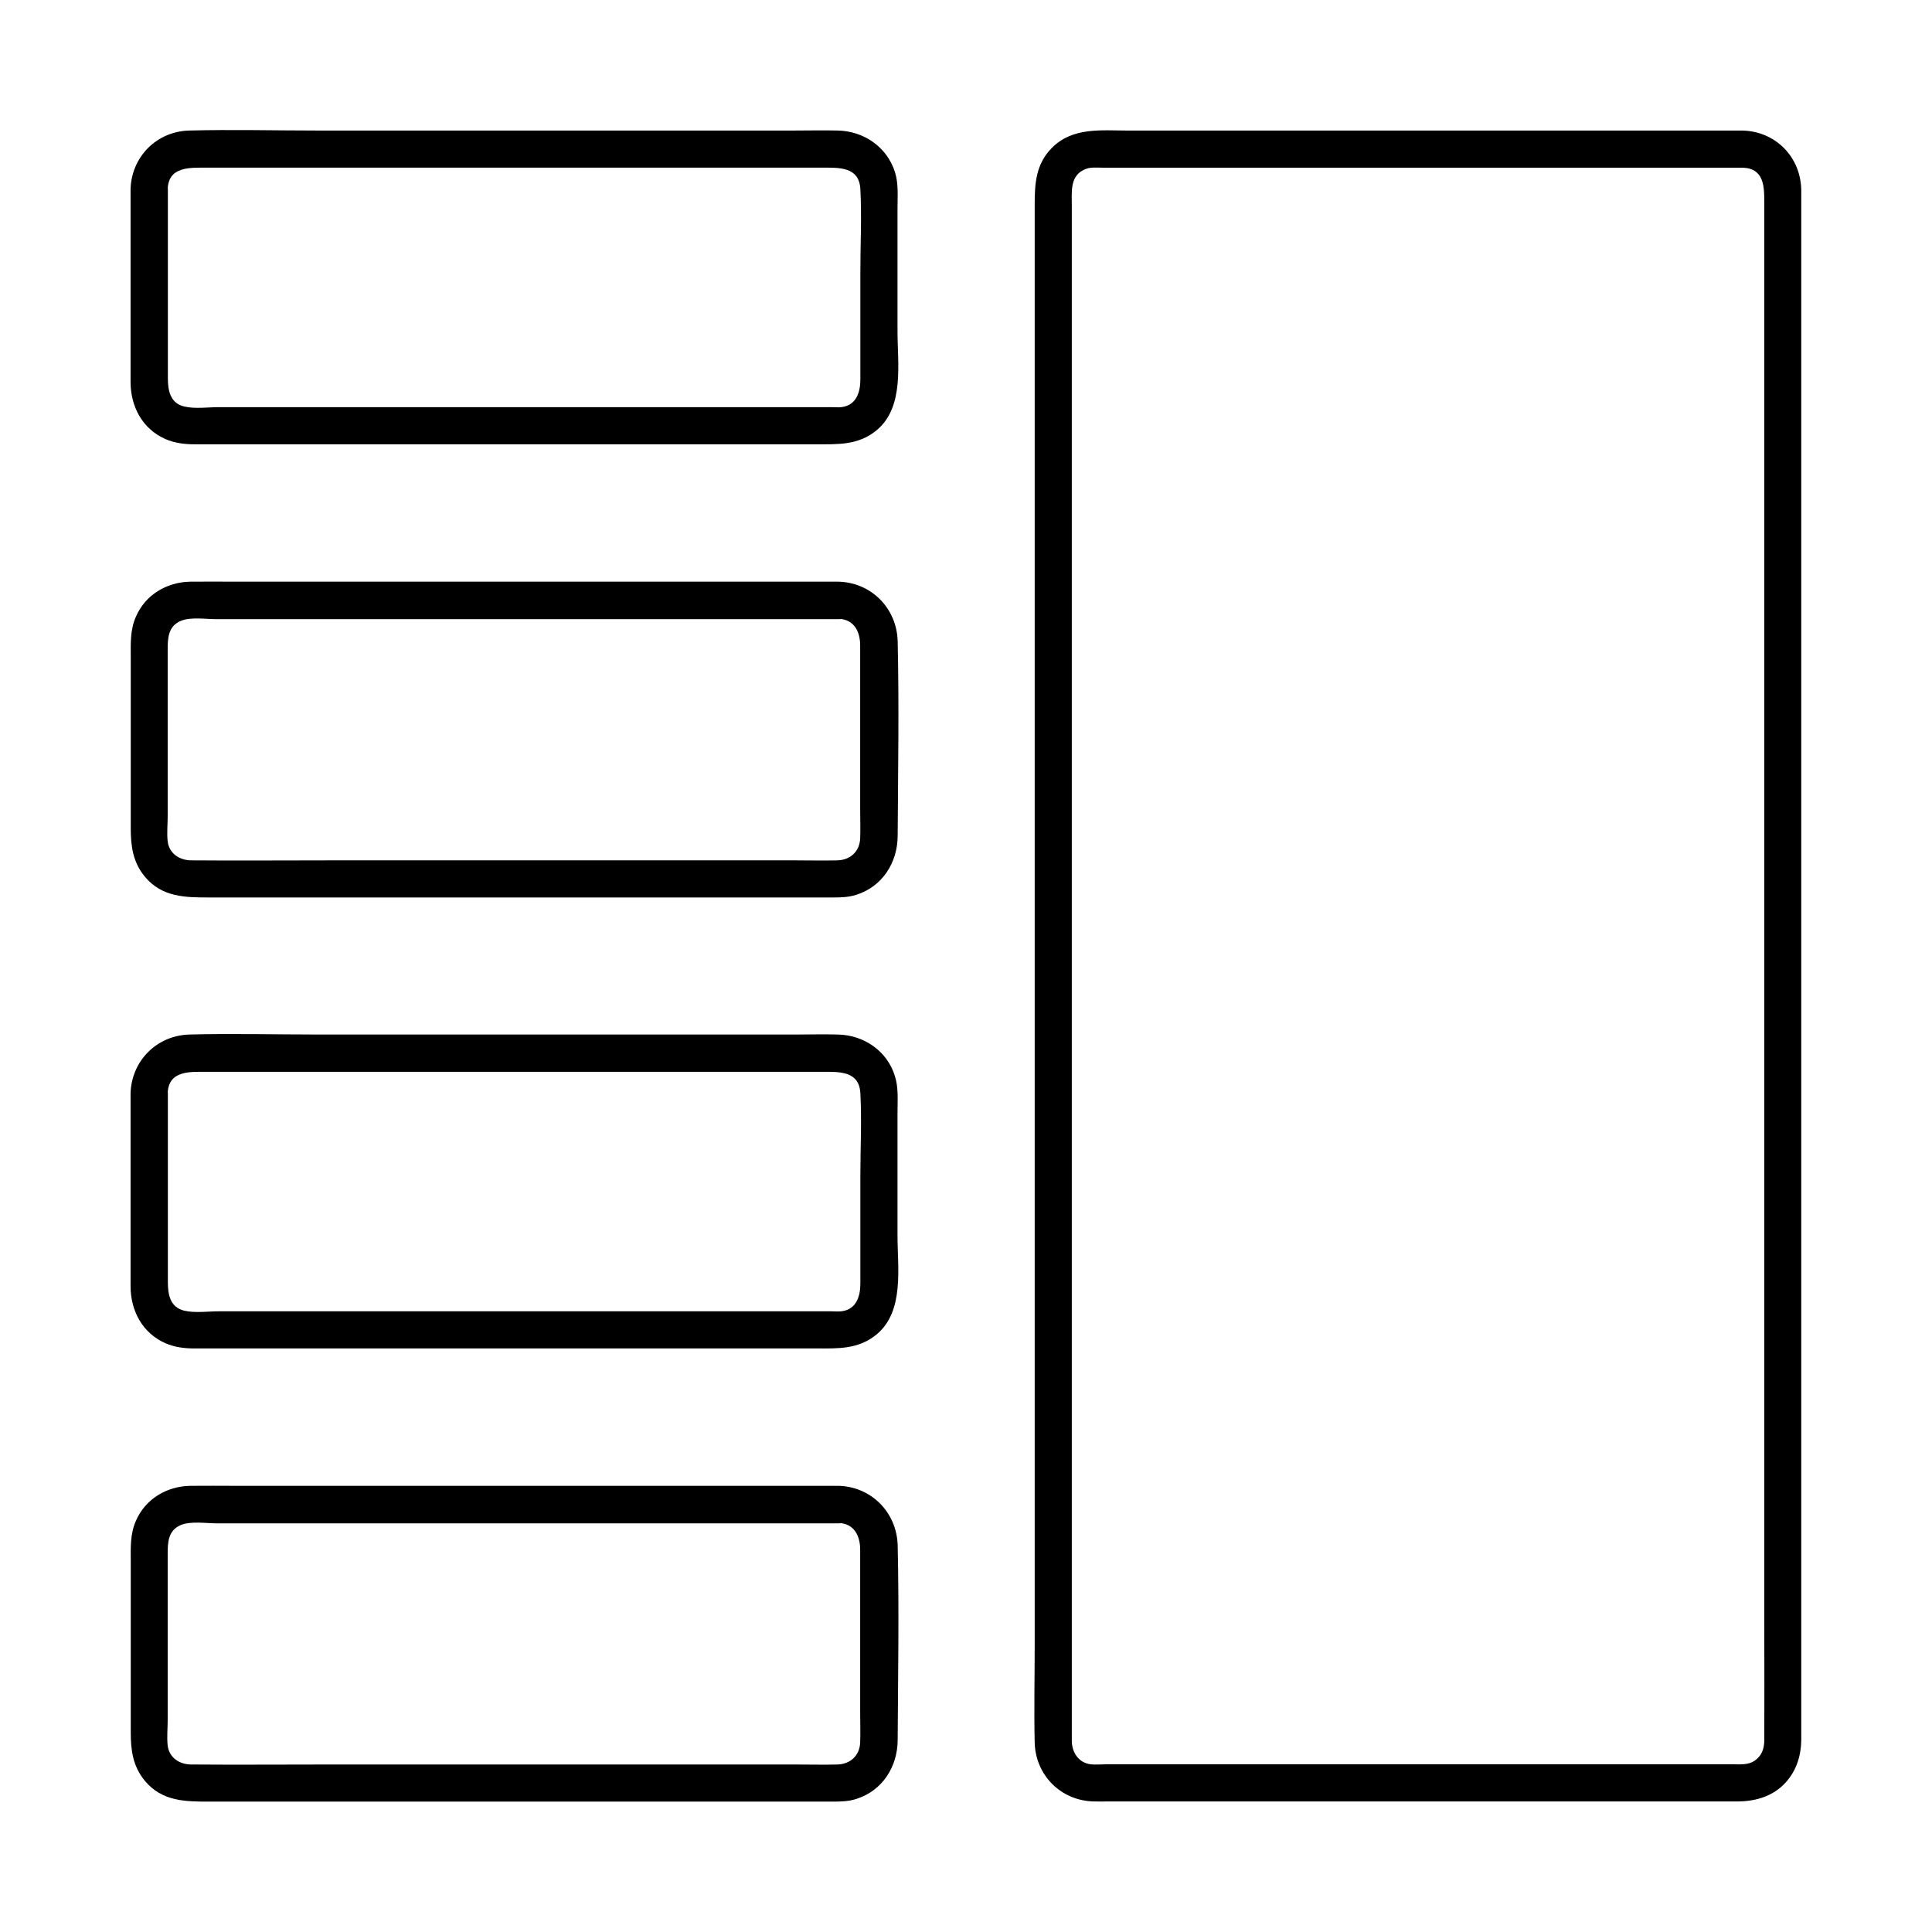 <?xml version="1.0" encoding="UTF-8"?>
<!-- Uploaded to: ICON Repo, www.iconrepo.com, Generator: ICON Repo Mixer Tools -->
<svg fill="#000000" width="800px" height="800px" version="1.1" viewBox="144 144 512 512" xmlns="http://www.w3.org/2000/svg">
 <g>
  <path d="m605.85 178.6h-47.035-85.164-30.602c-7.086 0-14.762-0.984-20.27 4.574-4.328 4.328-4.574 9.594-4.574 15.105v15.105 56.48 79.457 87.871 81.918 61.059c0 8.512-0.195 17.074 0 25.586 0.195 8.66 6.887 15.398 15.547 15.645 1.277 0.051 2.609 0 3.887 0h25.141 83.395 58.203c4.82 0 9.496-1.328 12.84-5.019 2.856-3.148 4.082-7.086 4.133-11.219v-9.84-48.707-75.422-87.379-84.477-67.305-35.523-2.164c-0.148-8.758-6.793-15.5-15.5-15.746-6.348-0.195-6.348 9.645 0 9.84 5.707 0.195 5.707 5.117 5.707 9.297v14.316 54.711 77.785 86.543 81.574 62.781c0 9.891 0.051 19.777 0 29.668 0 2.262-0.641 4.231-2.656 5.559-1.672 1.082-3.691 0.887-5.656 0.887h-22.781-81.18-62.289c-1.277 0-2.707 0.148-3.938 0-3.246-0.395-5.019-3.199-5.019-6.25v-9.199-47.035-73.504-85.41-84.281-68.633-38.965c0-3.691-0.543-7.922 3.789-9.543 1.328-0.492 3.199-0.297 4.676-0.297h9.102 73.504 74.441 12.348c6.301-0.004 6.301-9.844-0.047-9.844z"/>
  <path d="m178.6 433.75v51.07c0 6.496 3.102 12.449 9.25 15.152 2.508 1.082 5.066 1.379 7.723 1.379h15.254 61.797 66.469 21.156c5.805 0 11.219 0.297 16.09-3.738 7.379-6.148 5.512-17.664 5.512-26.223v-32.52c0-3.199 0.297-6.641-0.688-9.691-2.066-6.691-8.215-10.875-15.105-11.02-3.836-0.098-7.625 0-11.465 0h-58.203-68.289c-11.266 0-22.633-0.297-33.898 0-8.664 0.238-15.355 6.981-15.602 15.59-0.195 6.348 9.645 6.348 9.84 0 0.195-6.102 5.856-5.707 10.281-5.707h18.844 62.926 62.582 18.844c4.43 0 9.789-0.297 10.086 5.707 0.395 7.231 0 14.613 0 21.844v28.535c0 3.394-1.031 6.887-5.019 7.379-0.836 0.098-1.82 0-2.707 0h-15.547-60.121-64.992-21.598c-2.856 0-6.297 0.492-9.102-0.148-3.789-0.836-4.43-4.231-4.43-7.527v-11.957-31.832-6.297c-0.047-6.344-9.887-6.344-9.887 0.004z"/>
  <path d="m366.25 537.76h-32.914-68.043-58.891c-3.984 0-7.969-0.051-11.957 0-6.199 0.098-11.906 3.445-14.414 9.25-1.574 3.543-1.379 7.086-1.379 10.824v32.027 13.332c0 4.676 0.59 8.953 3.738 12.742 4.574 5.512 10.824 5.512 17.219 5.512h20.715 66.125 62.484 15.793c2.066 0 4.133-0.051 6.148-0.688 6.938-2.164 10.973-8.512 11.02-15.598 0.098-17.219 0.395-34.488 0-51.711-0.293-8.703-6.984-15.445-15.645-15.691-6.348-0.195-6.348 9.645 0 9.84 4.133 0.148 5.707 3.445 5.707 7.086v11.121 32.324c0 2.559 0.098 5.117 0 7.676-0.148 3.445-2.609 5.707-6.004 5.805-3.738 0.098-7.527 0-11.266 0h-55.941-66.812c-12.398 0-24.848 0.098-37.246 0-3.051 0-5.856-1.77-6.25-5.019-0.246-2.164 0-4.527 0-6.691v-31.637-12.398c0-3.102 0.098-6.297 3.492-7.723 2.609-1.082 6.691-0.441 9.496-0.441h51.906 67.895 42.902 2.117c6.352-0.102 6.352-9.941 0.004-9.941z"/>
  <path d="m178.6 194.14v51.07c0 6.496 3.102 12.449 9.25 15.152 2.508 1.082 5.066 1.379 7.723 1.379h15.254 61.797 66.469 21.156c5.805 0 11.219 0.297 16.09-3.738 7.379-6.148 5.512-17.664 5.512-26.223v-32.52c0-3.199 0.297-6.641-0.688-9.691-2.121-6.648-8.27-10.828-15.109-10.977-3.836-0.098-7.625 0-11.465 0h-58.203-68.289c-11.266 0-22.633-0.297-33.898 0-8.66 0.195-15.352 6.938-15.598 15.547-0.195 6.348 9.645 6.348 9.84 0 0.195-6.051 5.856-5.707 10.281-5.707h18.844 62.926 62.582 18.844c4.43 0 9.789-0.297 10.086 5.707 0.395 7.231 0 14.613 0 21.844v28.535c0 3.394-1.031 6.887-5.019 7.379-0.836 0.098-1.82 0-2.707 0h-15.547-60.121-64.992-21.598c-2.856 0-6.297 0.492-9.102-0.148-3.789-0.836-4.43-4.231-4.43-7.527v-11.957-31.832-6.297c-0.047-6.344-9.887-6.344-9.887 0.004z"/>
  <path d="m366.25 298.15h-32.914-68.043-58.891c-3.984 0-7.969-0.051-11.957 0-6.199 0.098-11.906 3.445-14.414 9.25-1.574 3.543-1.379 7.086-1.379 10.824v32.027 13.332c0 4.676 0.59 8.953 3.738 12.742 4.574 5.512 10.824 5.512 17.219 5.512h20.715 66.125 62.484 15.793c2.066 0 4.133-0.051 6.148-0.688 6.938-2.164 10.973-8.512 11.02-15.598 0.098-17.219 0.395-34.488 0-51.711-0.293-8.703-6.984-15.445-15.645-15.691-6.348-0.195-6.348 9.645 0 9.84 4.133 0.148 5.707 3.445 5.707 7.086v11.121 32.324c0 2.559 0.098 5.117 0 7.676-0.148 3.445-2.609 5.707-6.004 5.805-3.738 0.098-7.527 0-11.266 0h-55.941-66.812c-12.398 0-24.848 0.098-37.246 0-3.051 0-5.856-1.77-6.25-5.019-0.246-2.164 0-4.527 0-6.691v-31.637-12.398c0-3.102 0.098-6.297 3.492-7.723 2.609-1.082 6.691-0.441 9.496-0.441h51.906 67.895 42.902 2.117c6.352-0.098 6.352-9.941 0.004-9.941z"/>
 </g>
</svg>